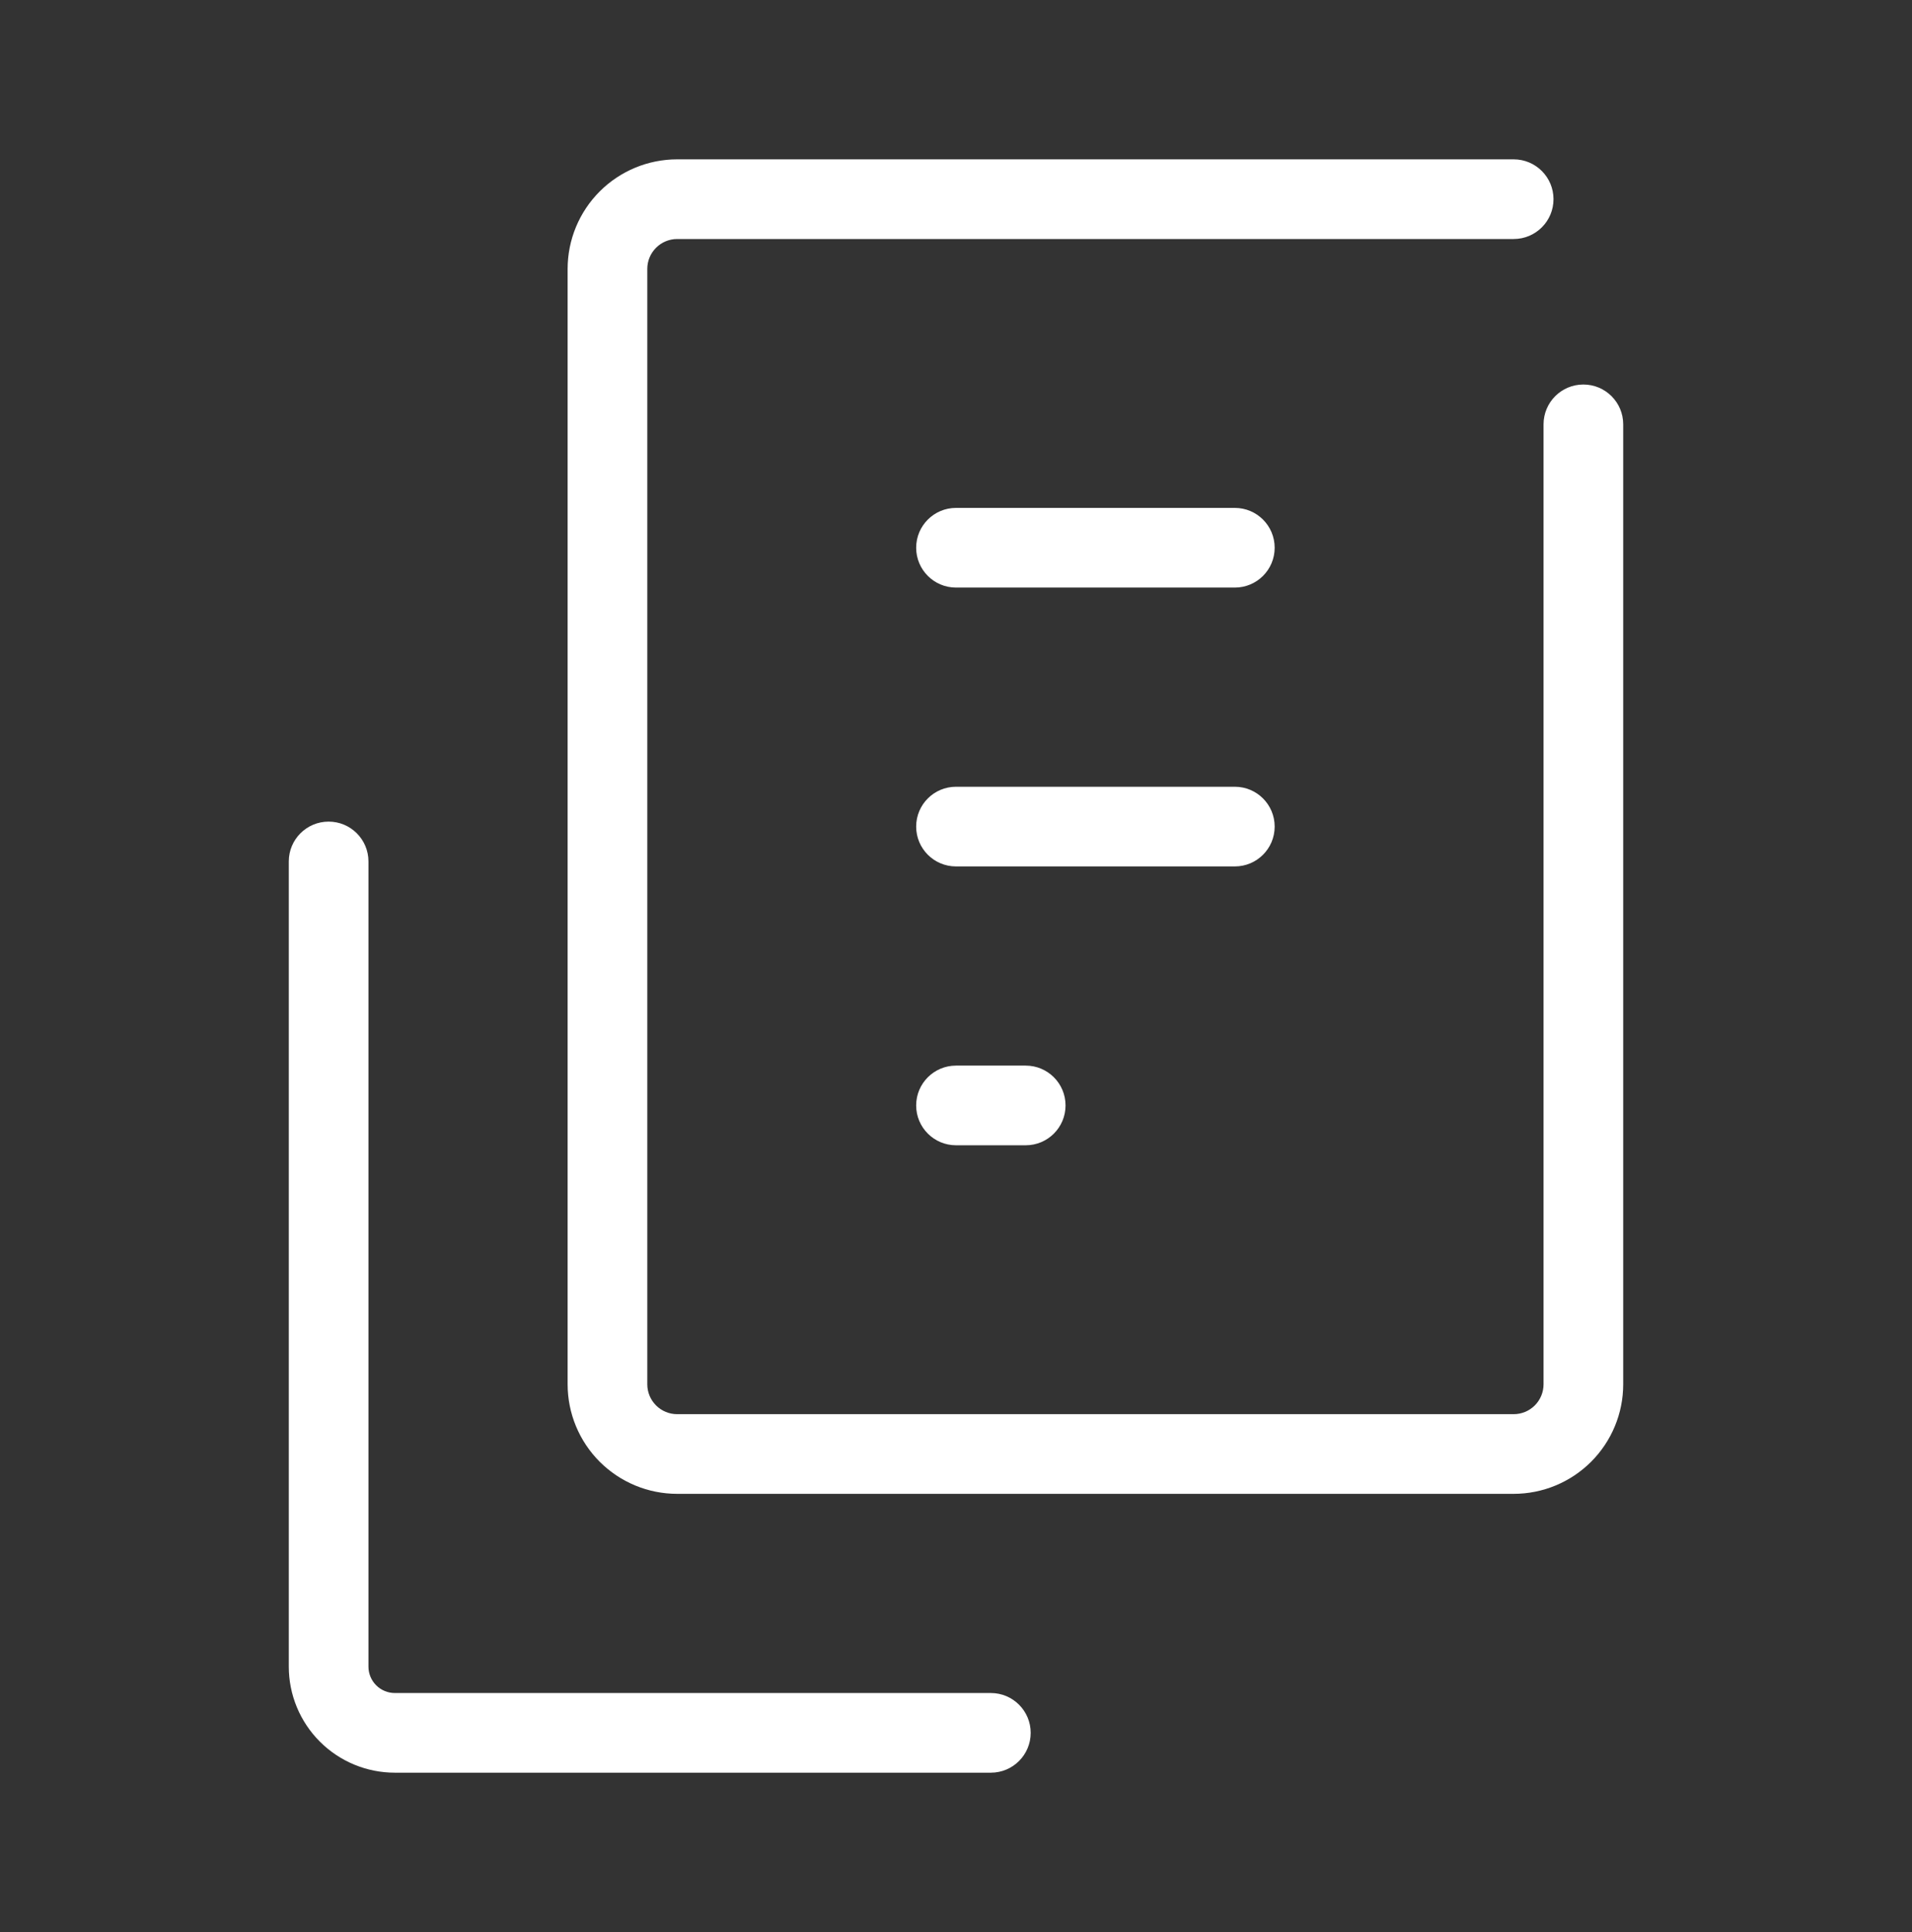 <svg width="96" height="97" viewBox="0 0 96 97" fill="none" xmlns="http://www.w3.org/2000/svg">
<rect x="0" y="0" width="96" height="97" fill="#333333" stroke="none"/>
<path d="M14.5 83.675V43.25C14.5 42.145 15.395 41.25 16.5 41.25C17.605 41.25 18.5 42.145 18.5 43.25V83.675C18.5 84.026 18.639 84.364 18.888 84.612C19.136 84.861 19.474 85 19.825 85H49.75C50.855 85 51.75 85.895 51.75 87C51.75 88.105 50.855 89 49.75 89H19.825C18.413 89 17.058 88.439 16.06 87.44C15.061 86.442 14.5 85.087 14.5 83.675Z" fill="white"/>
<path d="M28.5 69.5V13.5C28.5 12.041 29.08 10.643 30.111 9.611C31.143 8.58 32.541 8 34 8H76C77.105 8 78 8.895 78 10C78 11.105 77.105 12 76 12H34C33.602 12 33.221 12.158 32.94 12.44C32.658 12.721 32.5 13.102 32.5 13.5V69.5C32.5 69.898 32.658 70.279 32.94 70.561C33.221 70.842 33.602 71 34 71H76C76.398 71 76.779 70.842 77.061 70.561C77.342 70.279 77.5 69.898 77.5 69.5V21.305C77.5 20.2 78.395 19.305 79.5 19.305C80.605 19.305 81.5 20.2 81.5 21.305V69.5C81.5 70.959 80.92 72.357 79.889 73.389C78.857 74.42 77.459 75 76 75H34C32.541 75 31.143 74.42 30.111 73.389C29.08 72.357 28.5 70.959 28.5 69.5Z" fill="white"/>
<path d="M62 25.5C63.105 25.5 64 26.395 64 27.5C64 28.605 63.105 29.5 62 29.5H48C46.895 29.5 46 28.605 46 27.5C46 26.395 46.895 25.5 48 25.5H62Z" fill="white"/>
<path d="M62 39.5C63.105 39.5 64 40.395 64 41.5C64 42.605 63.105 43.5 62 43.5H48C46.895 43.5 46 42.605 46 41.5C46 40.395 46.895 39.5 48 39.5H62Z" fill="white"/>
<path d="M51.5 53.5C52.605 53.5 53.5 54.395 53.5 55.5C53.5 56.605 52.605 57.5 51.5 57.5H48C46.895 57.5 46 56.605 46 55.5C46 54.395 46.895 53.5 48 53.5H51.5Z" fill="white"/>
</svg>
